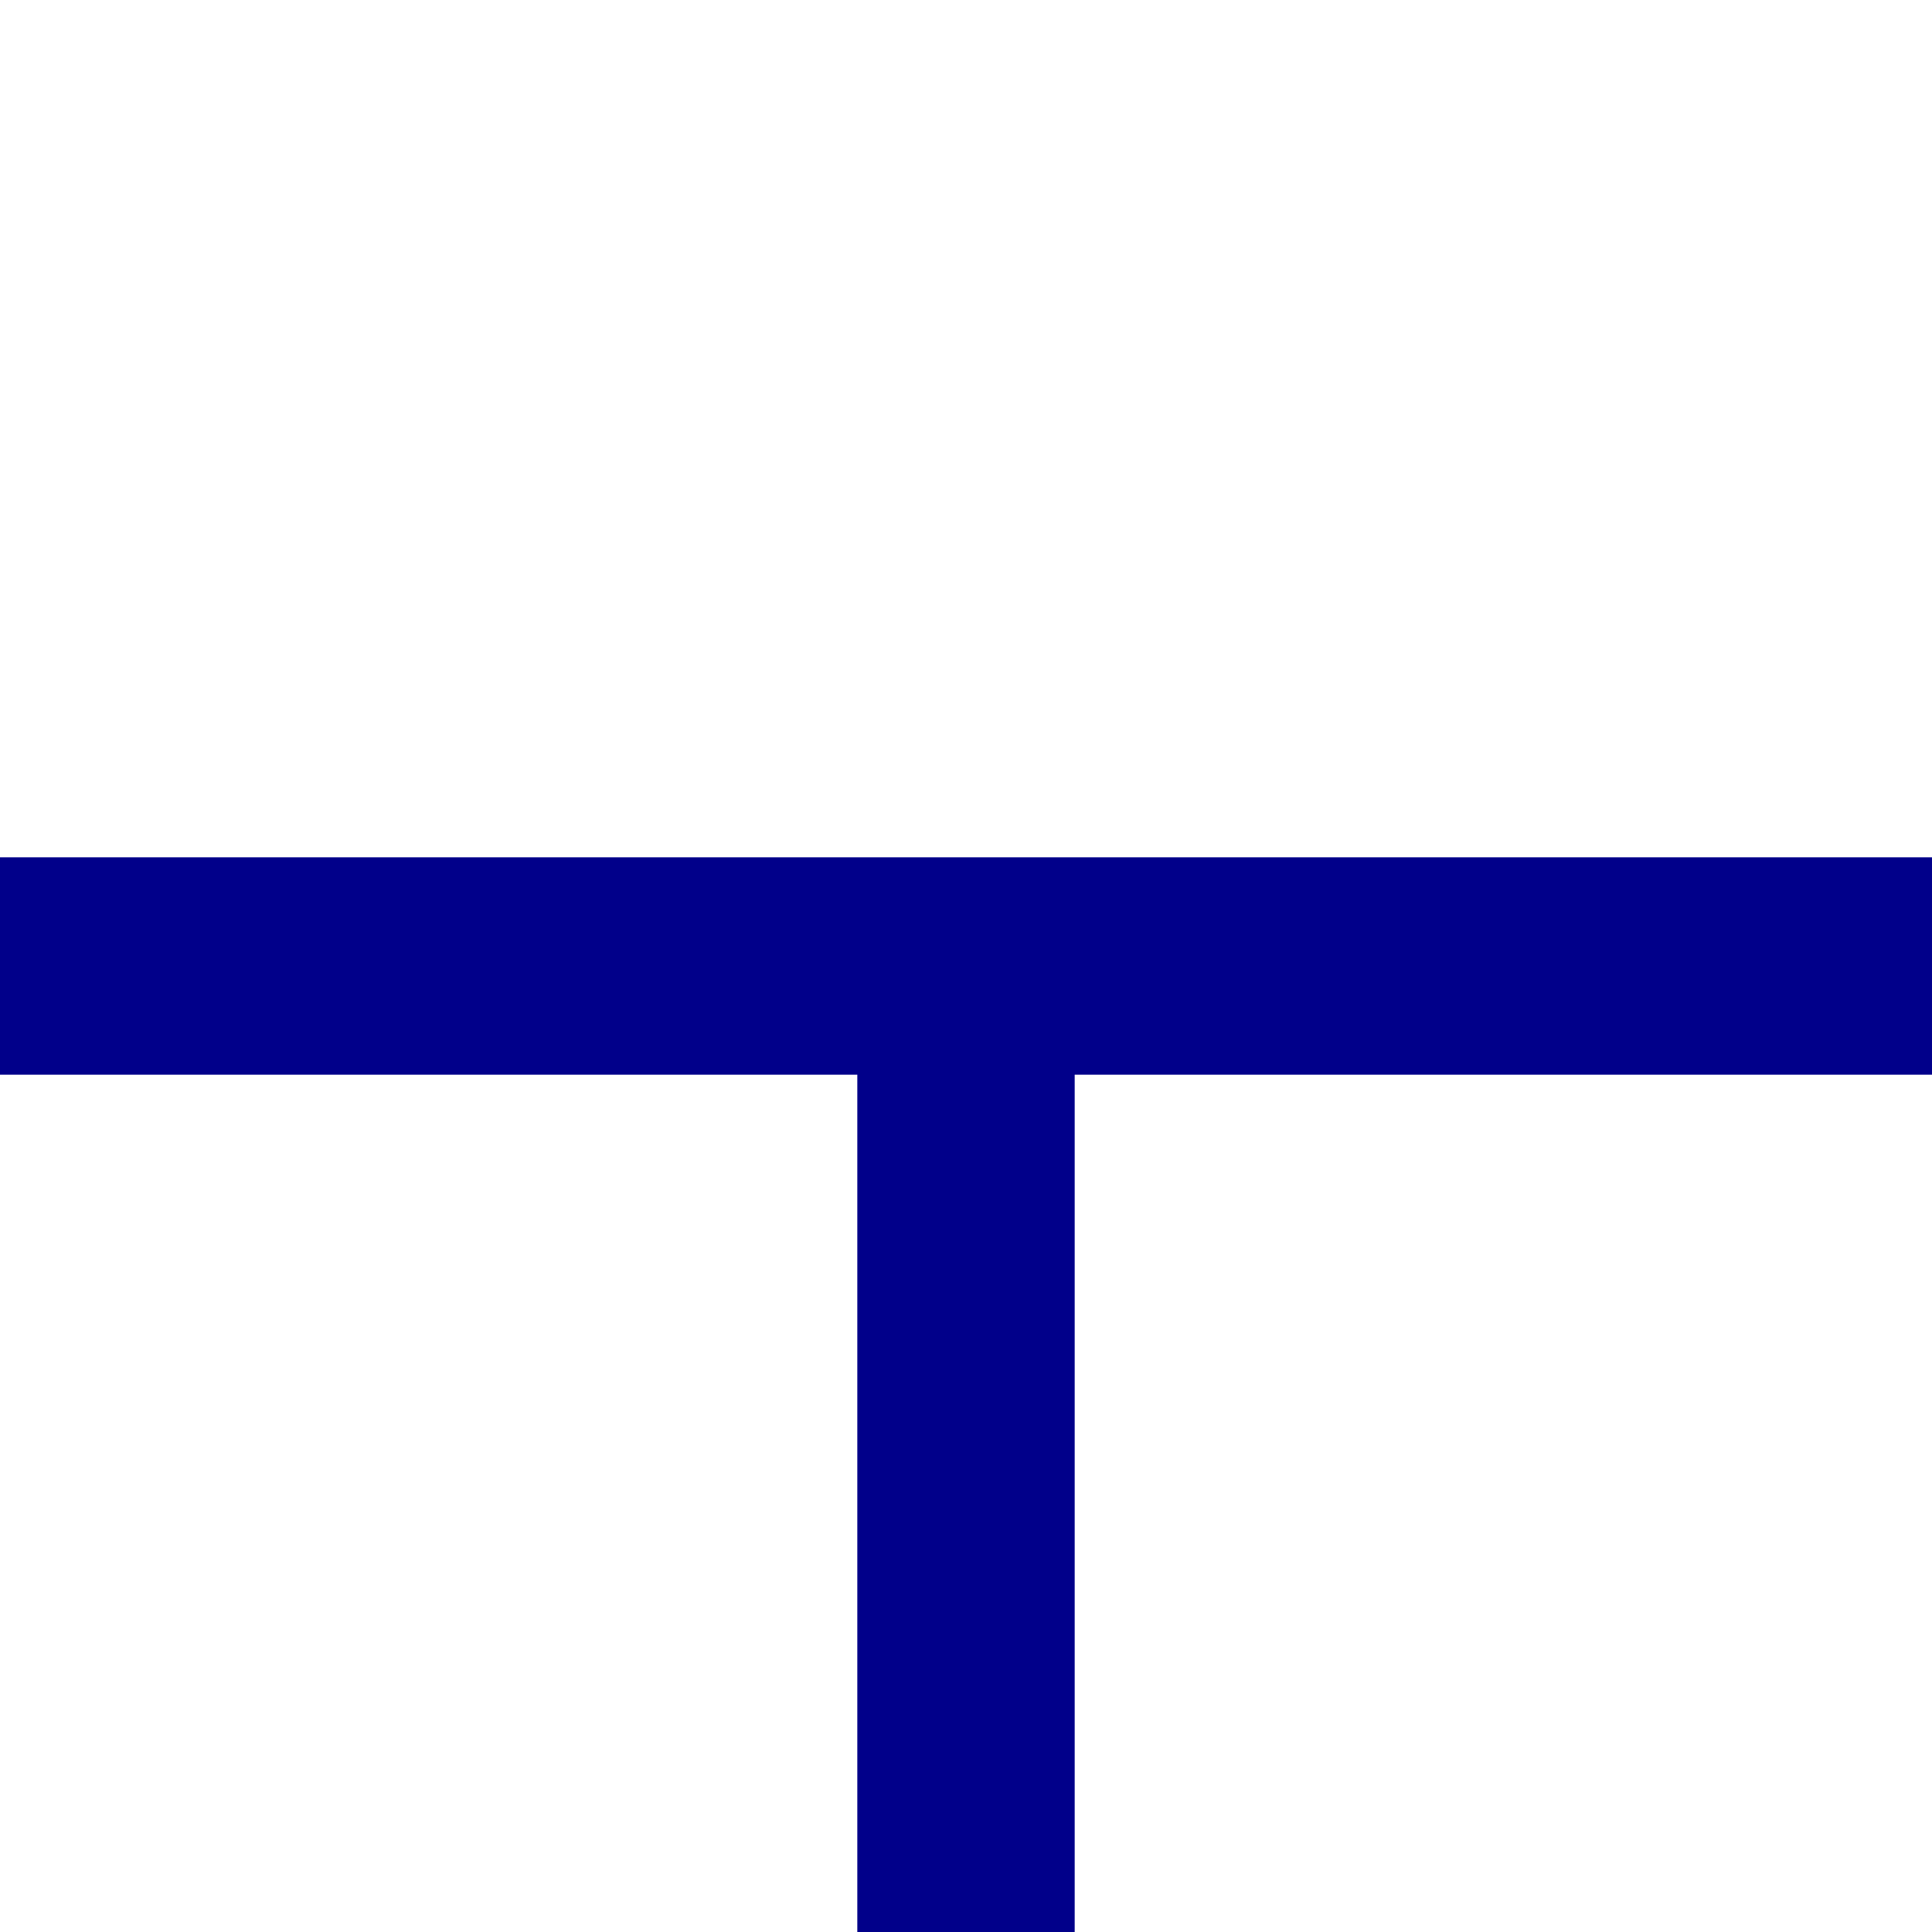 ﻿<?xml version="1.0" encoding="UTF-8" standalone="no"?>  
<!DOCTYPE svg PUBLIC "-//W3C//DTD SVG 1.1//EN" "http://www.w3.org/Graphics/SVG/1.1/DTD/svg11.dtd">
<svg xmlns="http://www.w3.org/2000/svg" width="80px" height="80px" viewBox="0 0 80 80" preserveAspectRatio="xMidYMid meet">
  <title>Ability Link (Left+Right+Down)</title>
  <g stroke="#01008A" fill="#01008A">
  <path d="M0 36 l80 0 0 8 -36 0 0 36 -8 0 0 -36 -36 0 0 -8 z"/>
  </g>
</svg>


